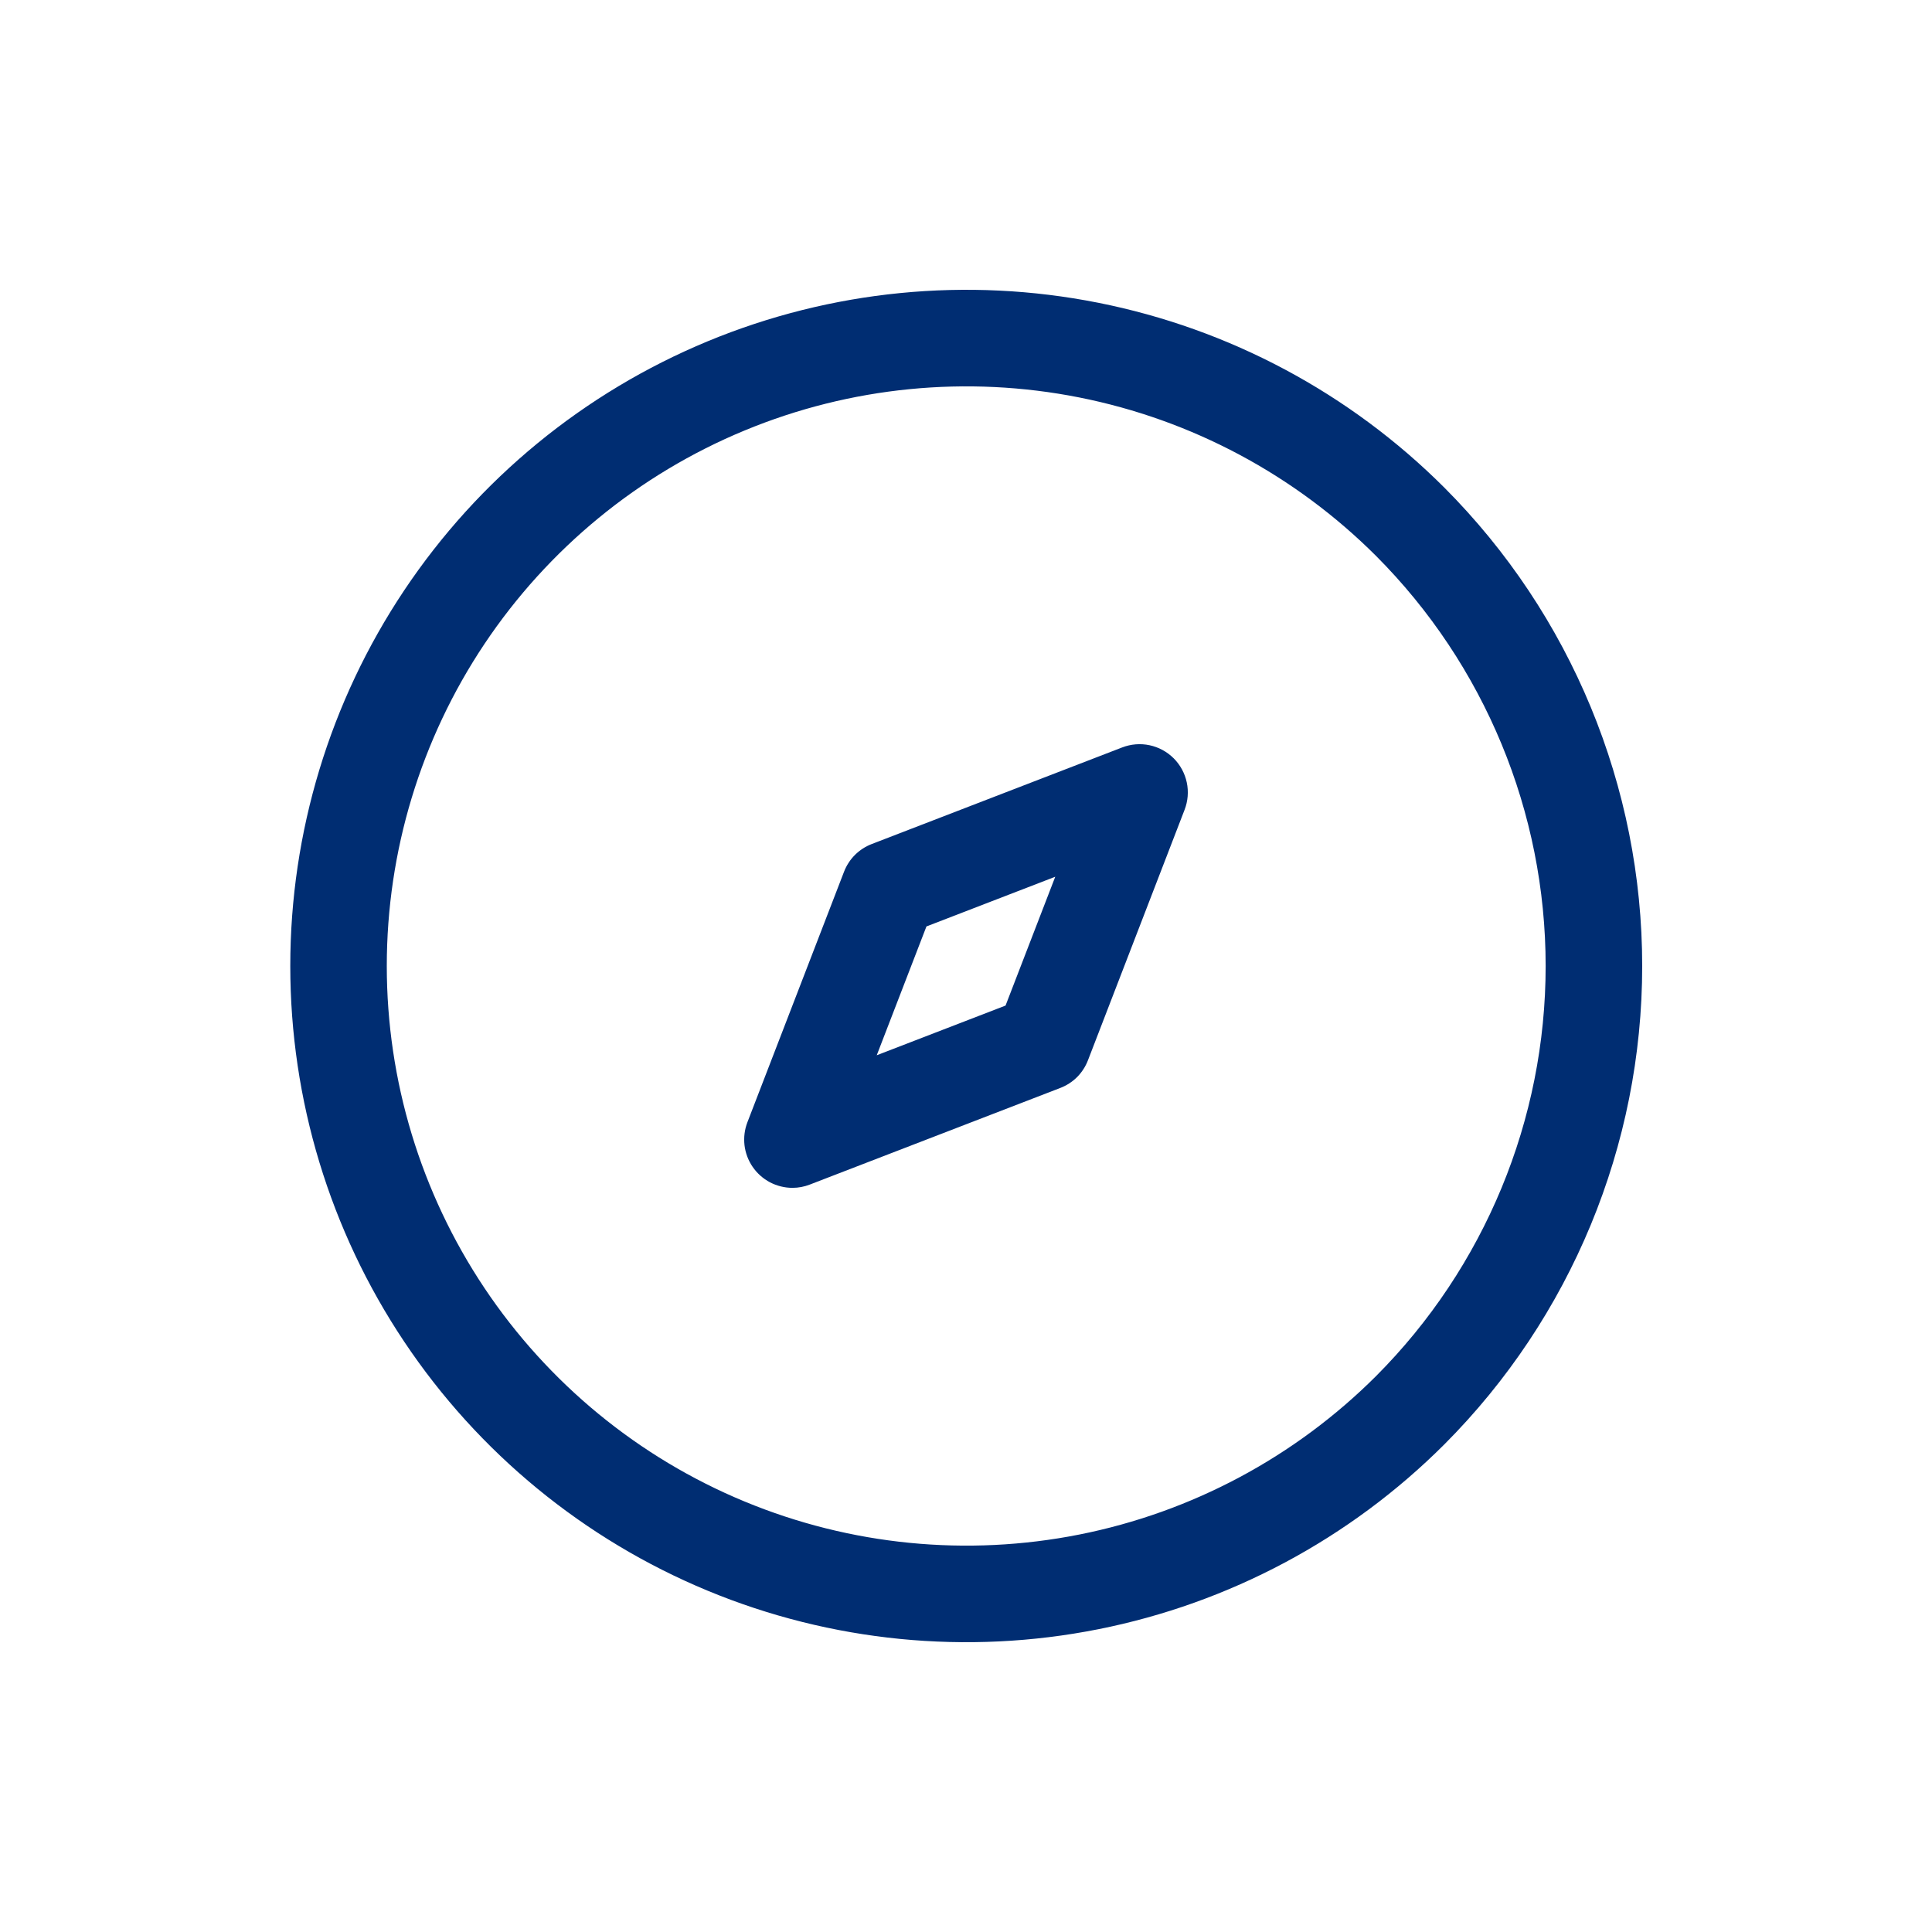 <svg width="40" height="40" viewBox="0 0 40 40" fill="none" xmlns="http://www.w3.org/2000/svg">
<path d="M29.904 10.096C27.946 8.139 25.451 6.807 22.736 6.268C20.02 5.729 17.206 6.007 14.649 7.067C12.092 8.127 9.906 9.921 8.368 12.223C6.83 14.525 6.01 17.232 6.01 20C6.01 22.768 6.83 25.475 8.368 27.777C9.906 30.079 12.092 31.873 14.649 32.933C17.206 33.993 20.02 34.271 22.736 33.732C25.451 33.193 27.946 31.861 29.904 29.904C32.527 27.275 34 23.713 34 20C34 16.287 32.527 12.725 29.904 10.096ZM28.49 28.49C26.811 30.167 24.673 31.309 22.346 31.771C20.018 32.233 17.605 31.995 15.413 31.086C13.221 30.178 11.348 28.639 10.029 26.666C8.711 24.693 8.008 22.373 8.008 20C8.008 17.627 8.711 15.307 10.029 13.334C11.348 11.361 13.221 9.822 15.413 8.914C17.605 8.005 20.018 7.767 22.346 8.229C24.673 8.691 26.811 9.833 28.49 11.51C30.738 13.764 32.001 16.817 32.001 20C32.001 23.183 30.738 26.236 28.49 28.49ZM23.233 15.475L18.048 17.475C17.918 17.525 17.799 17.602 17.701 17.7C17.602 17.799 17.525 17.918 17.475 18.048L15.475 23.233C15.416 23.385 15.396 23.548 15.414 23.709C15.433 23.871 15.491 24.025 15.583 24.159C15.675 24.293 15.798 24.402 15.941 24.478C16.085 24.553 16.245 24.593 16.407 24.593C16.53 24.593 16.652 24.57 16.767 24.525L21.952 22.525C22.082 22.475 22.201 22.398 22.3 22.3C22.398 22.201 22.475 22.082 22.525 21.952L24.525 16.767C24.595 16.586 24.611 16.389 24.571 16.2C24.531 16.011 24.437 15.837 24.3 15.7C24.163 15.563 23.989 15.469 23.8 15.429C23.611 15.389 23.414 15.405 23.233 15.475ZM20.819 20.819L18.152 21.848L19.181 19.181L21.848 18.152L20.819 20.819Z" fill="#002D72"/>
</svg>
